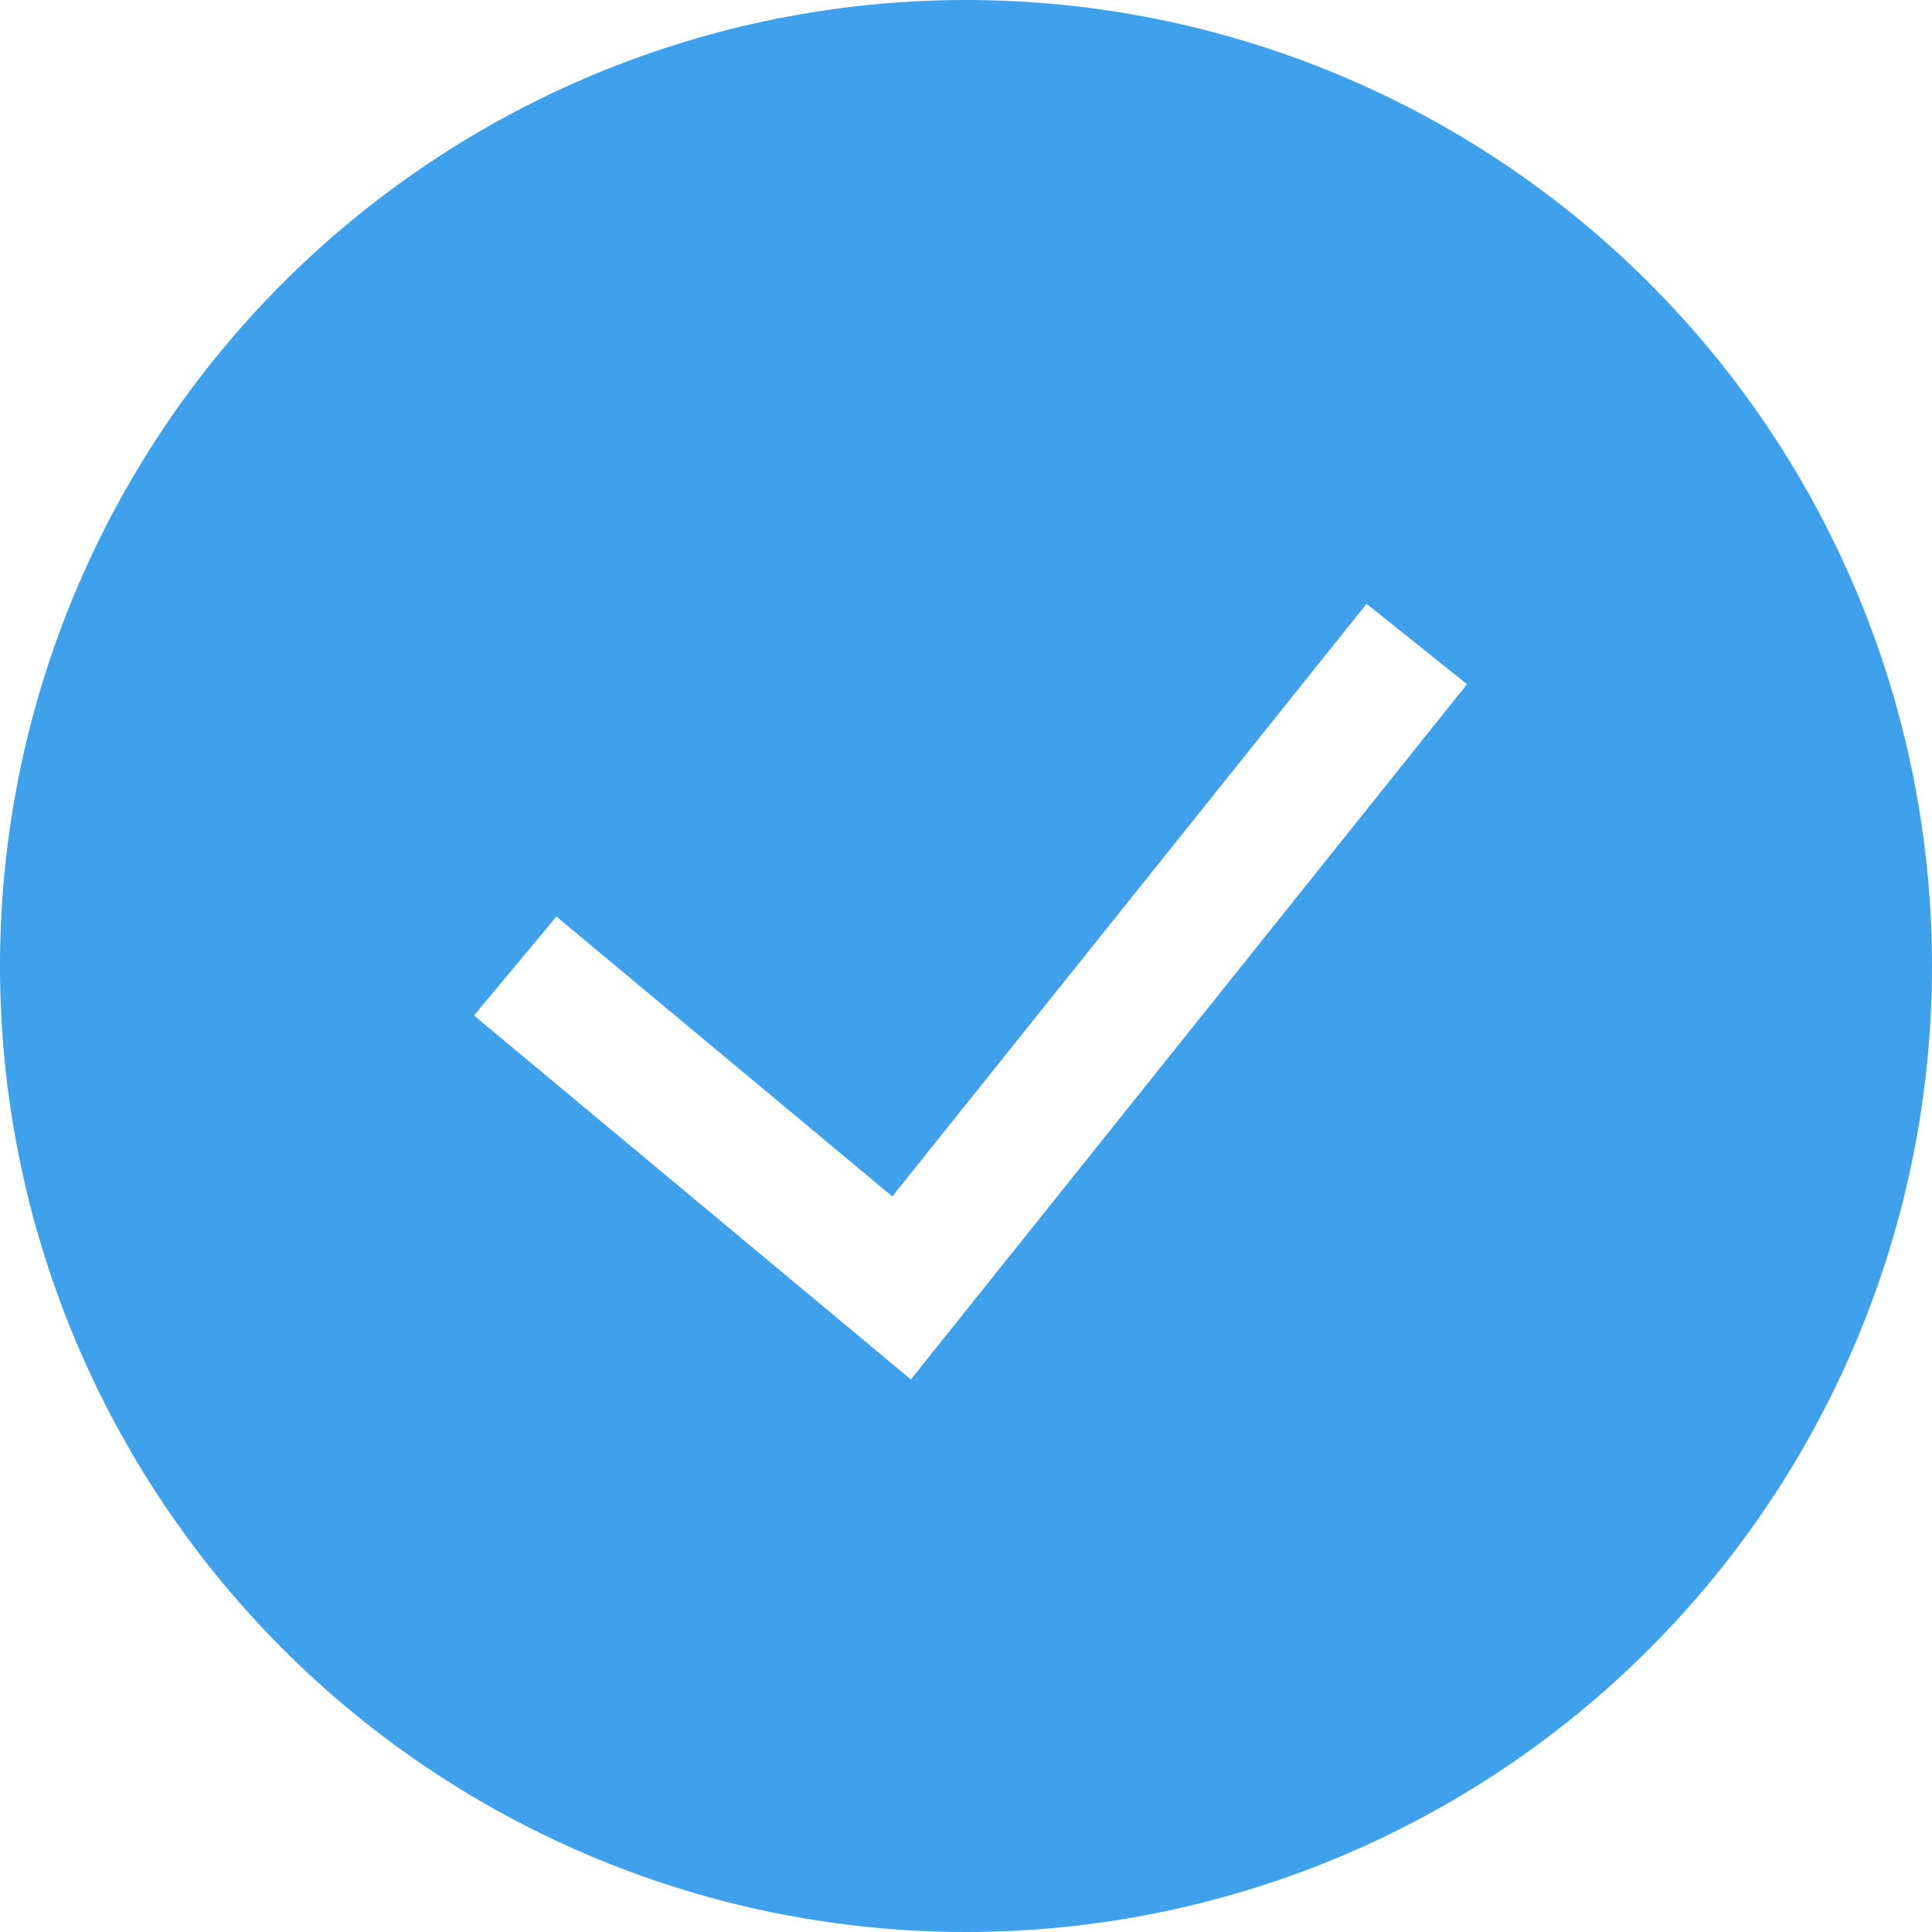 <svg width="43" height="43" viewBox="0 0 43 43" fill="none" xmlns="http://www.w3.org/2000/svg">
<g clip-path="url(#clip0_3299_4898)">
<path fill-rule="evenodd" clip-rule="evenodd" d="M0 21.5C0 15.798 2.265 10.329 6.297 6.297C10.329 2.265 15.798 0 21.5 0C27.202 0 32.671 2.265 36.703 6.297C40.735 10.329 43 15.798 43 21.5C43 27.202 40.735 32.671 36.703 36.703C32.671 40.735 27.202 43 21.5 43C15.798 43 10.329 40.735 6.297 36.703C2.265 32.671 0 27.202 0 21.5ZM20.273 30.702L32.651 15.228L30.415 13.439L19.86 26.628L12.384 20.399L10.549 22.601L20.273 30.702Z" fill="#3FA0EB"/>
</g>
<defs>
<clipPath id="clip0_3299_4898">
<rect width="43" height="43" fill="white"/>
</clipPath>
</defs>
</svg>
